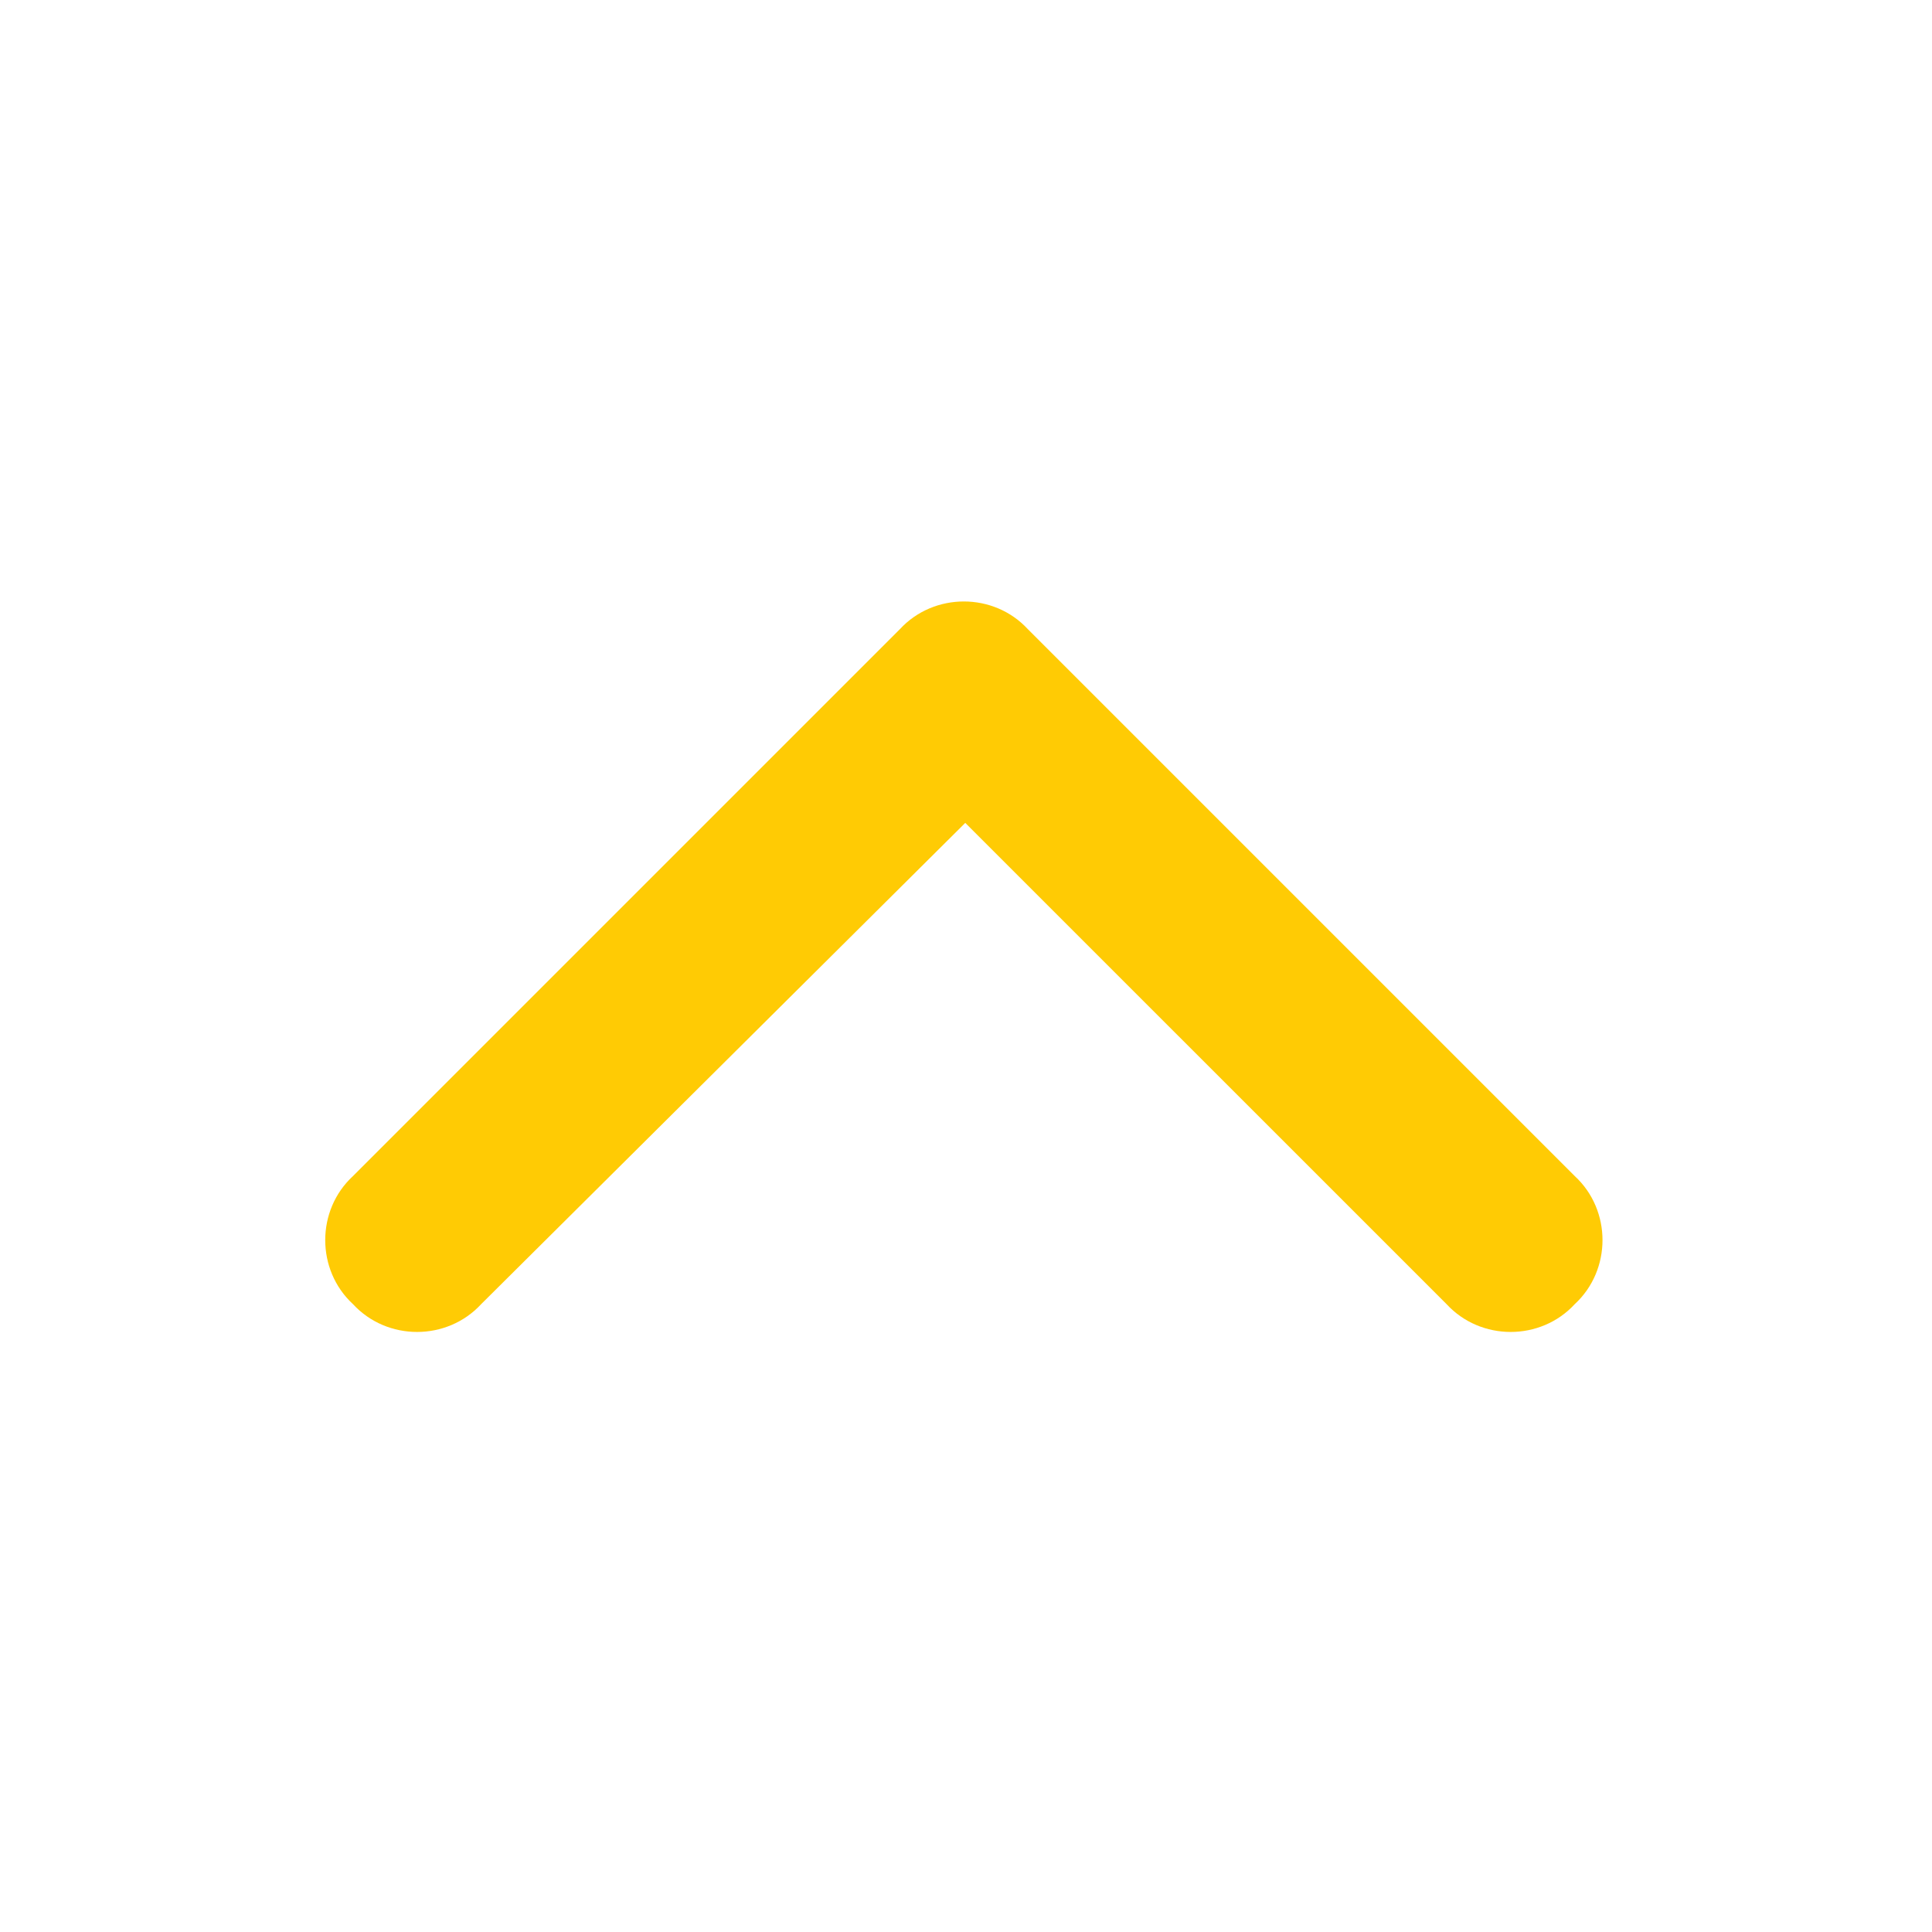 <svg width="53" height="53" viewBox="0 0 53 53" fill="none" xmlns="http://www.w3.org/2000/svg">
<path d="M24.684 17.262C25.621 16.246 27.262 16.246 28.199 17.262L43.199 32.262C44.215 33.199 44.215 34.84 43.199 35.777C42.262 36.793 40.621 36.793 39.684 35.777L26.48 22.574L13.199 35.777C12.262 36.793 10.621 36.793 9.684 35.777C8.668 34.84 8.668 33.199 9.684 32.262L24.684 17.262Z" fill="#FFCB04"/>
</svg>
